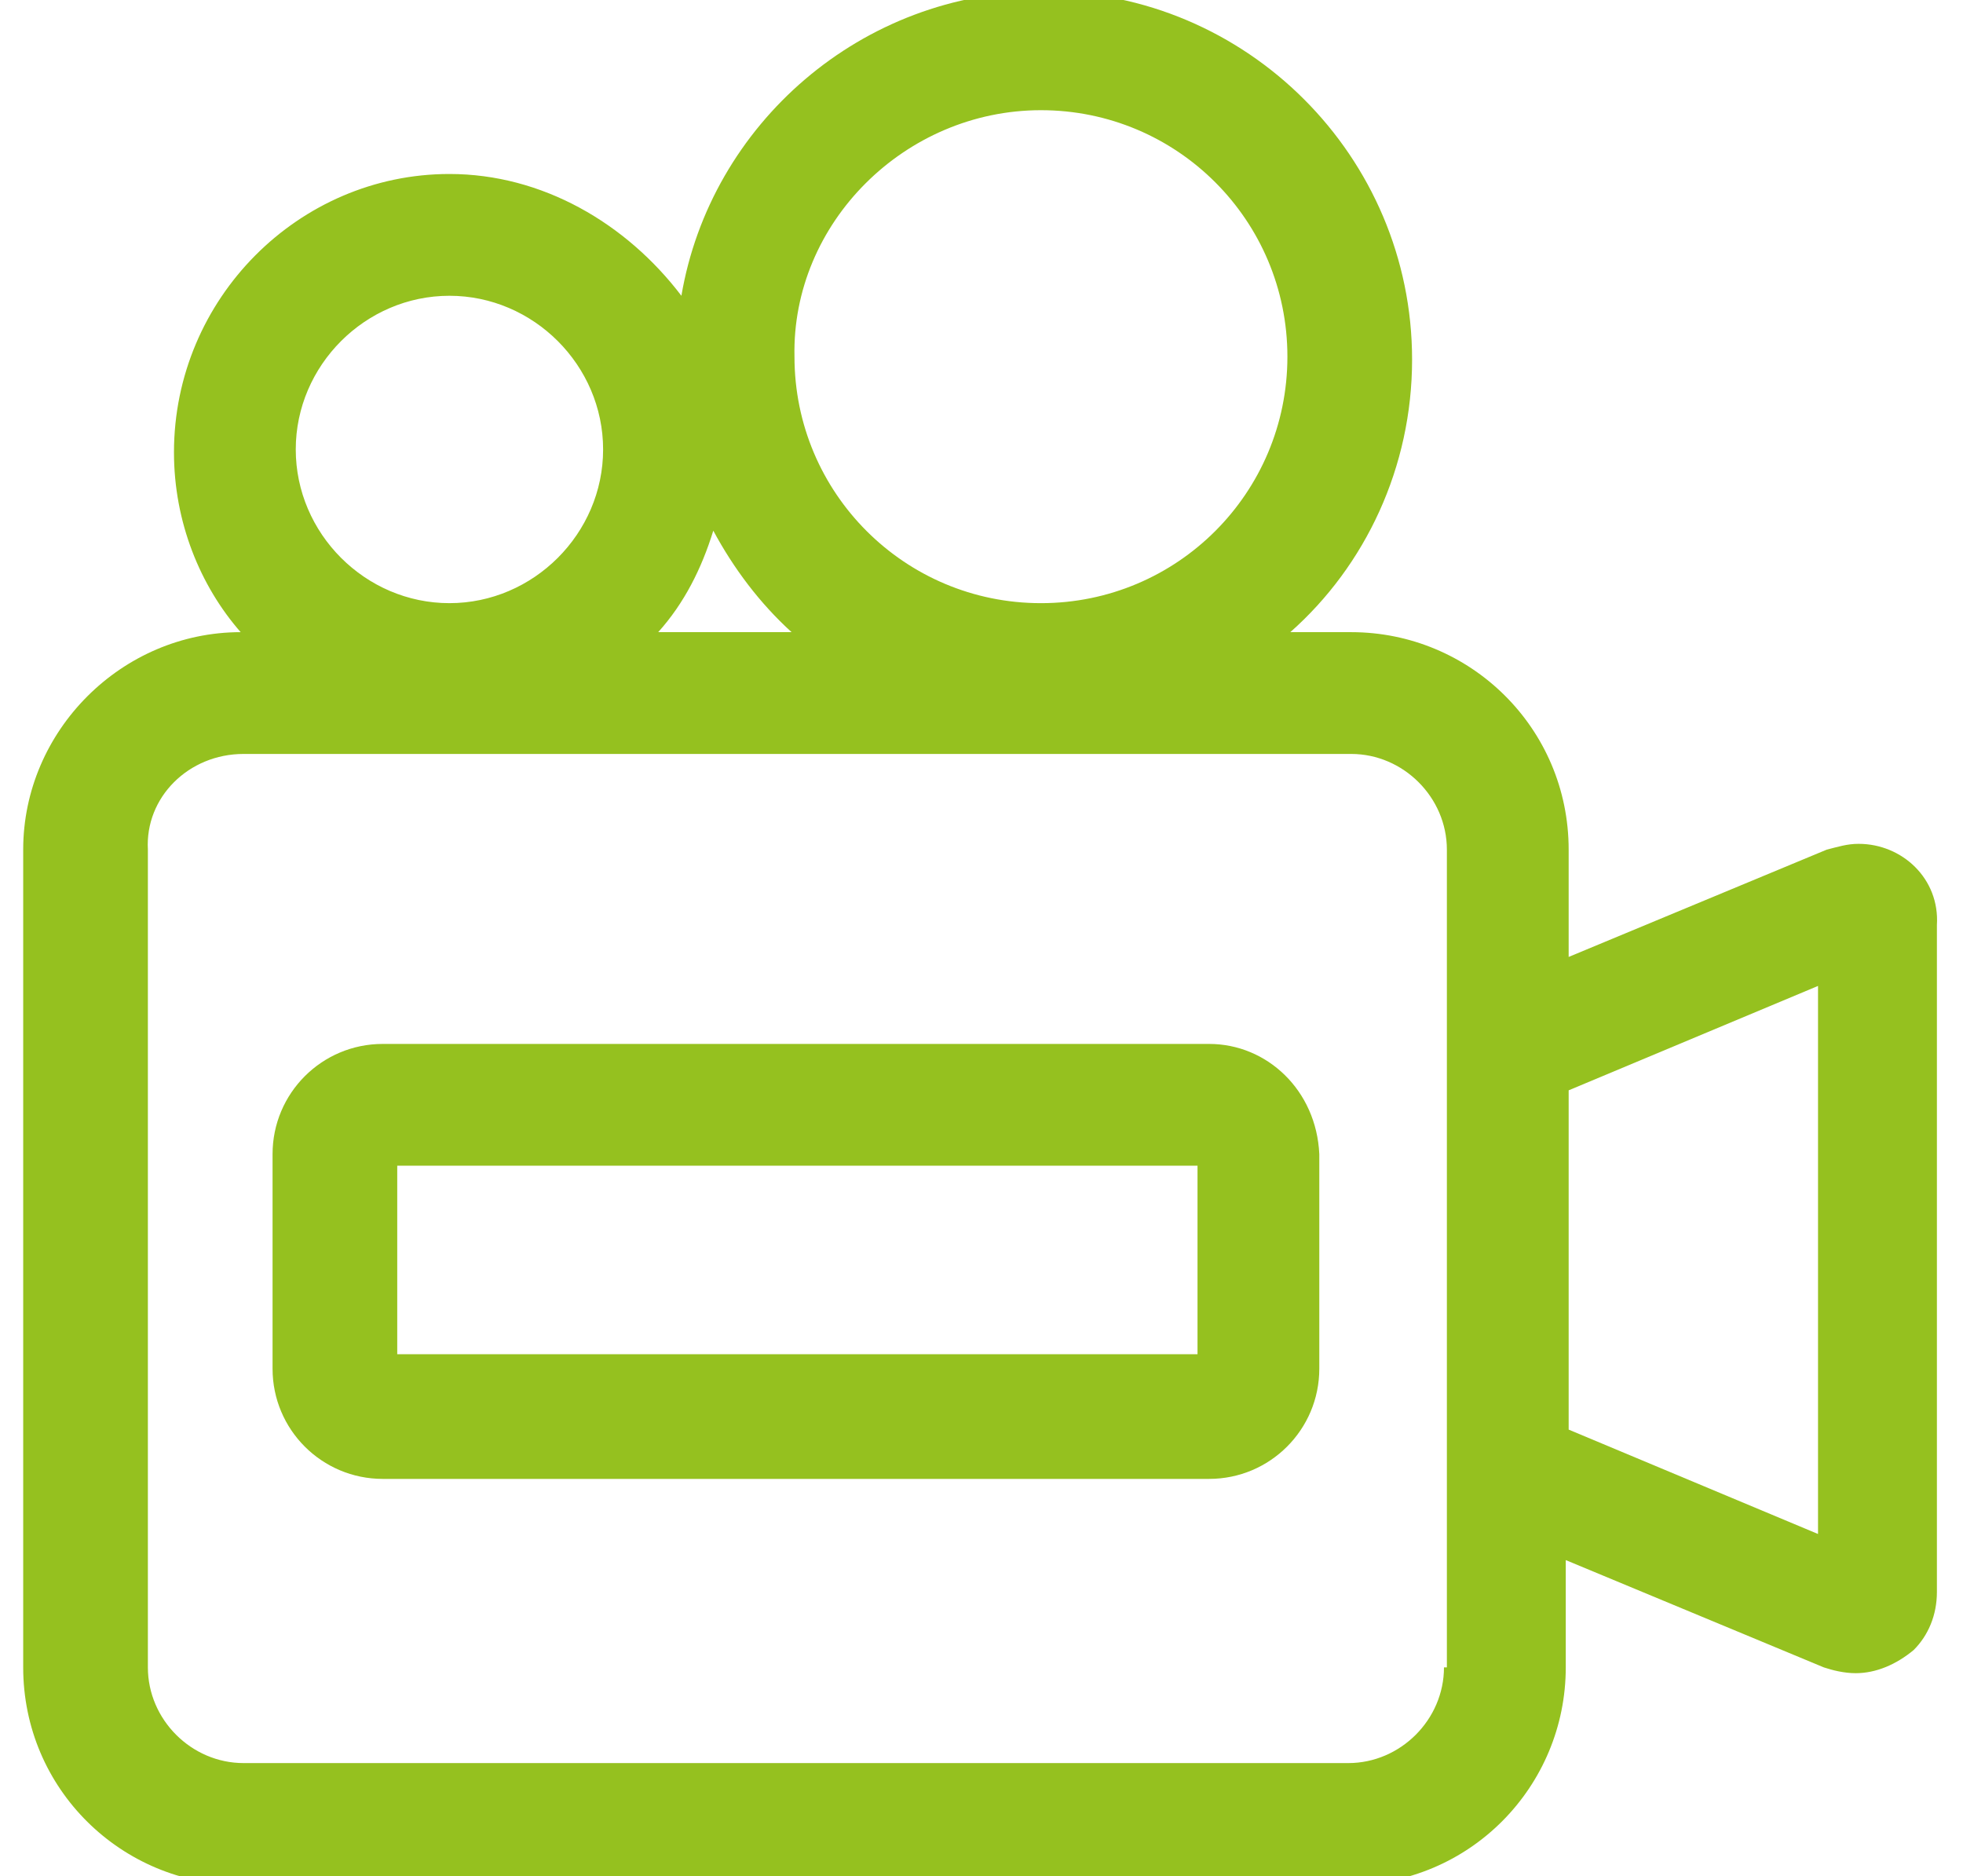 <?xml version="1.0" encoding="UTF-8"?>
<!-- Generator: Adobe Illustrator 25.1.0, SVG Export Plug-In . SVG Version: 6.00 Build 0)  -->
<svg xmlns="http://www.w3.org/2000/svg" xmlns:xlink="http://www.w3.org/1999/xlink" version="1.1" id="Capa_1" x="0px" y="0px" viewBox="0 0 67.7 64.7" style="enable-background:new 0 0 67.7 64.7;" xml:space="preserve">
<style type="text/css">
	.st0{fill:#95C11F;}
</style>
<g>
	<path class="st0" d="M64.1,29.1c-0.4,0-0.7,0.1-1.1,0.2L54.1,33v-3.7c0-4.2-3.4-7.5-7.5-7.5h-2.1c2.6-2.3,4.2-5.7,4.2-9.4   c0-7-5.7-12.7-12.7-12.7c-6.3,0-11.5,4.6-12.5,10.5C21.6,7.7,18.7,6,15.5,6C10.3,6,6,10.3,6,15.6c0,2.4,0.9,4.6,2.3,6.2   c-4.1,0-7.5,3.4-7.5,7.5v28.2c0,4.2,3.4,7.5,7.5,7.5h38.2c4.2,0,7.5-3.4,7.5-7.5v-3.7l8.9,3.7c0.3,0.1,0.7,0.2,1.1,0.2   c0.7,0,1.4-0.3,2-0.8c0.5-0.5,0.8-1.2,0.8-2V31.9C66.9,30.3,65.6,29.1,64.1,29.1z M35.9,3.8c4.7,0,8.5,3.8,8.5,8.5   c0,4.7-3.8,8.5-8.5,8.5s-8.5-3.8-8.5-8.5C27.3,7.7,31.2,3.8,35.9,3.8z M27.3,21.8h-4.6c0.9-1,1.5-2.2,1.9-3.5   C25.3,19.6,26.2,20.8,27.3,21.8z M15.5,10.2c2.9,0,5.3,2.4,5.3,5.3c0,2.9-2.4,5.3-5.3,5.3c-2.9,0-5.3-2.4-5.3-5.3   C10.2,12.6,12.6,10.2,15.5,10.2z M49.8,57.5c0,1.8-1.5,3.3-3.3,3.3H8.4c-1.8,0-3.3-1.5-3.3-3.3V29.3C5,27.5,6.5,26,8.4,26h38.2   c1.8,0,3.3,1.5,3.3,3.3v5.4l0,0v17.3l0,0V57.5z M62.7,52.9l-8.6-3.6V37.6l8.6-3.6V52.9z"></path>
	<path class="st0" d="M41.7,36H13.2c-2.1,0-3.8,1.7-3.8,3.8v7.4c0,2.1,1.7,3.8,3.8,3.8h28.5c2.1,0,3.8-1.7,3.8-3.8v-7.4   C45.4,37.6,43.7,36,41.7,36z M41.2,46.7H13.7v-6.5h27.6V46.7z"></path>
</g>
</svg>
